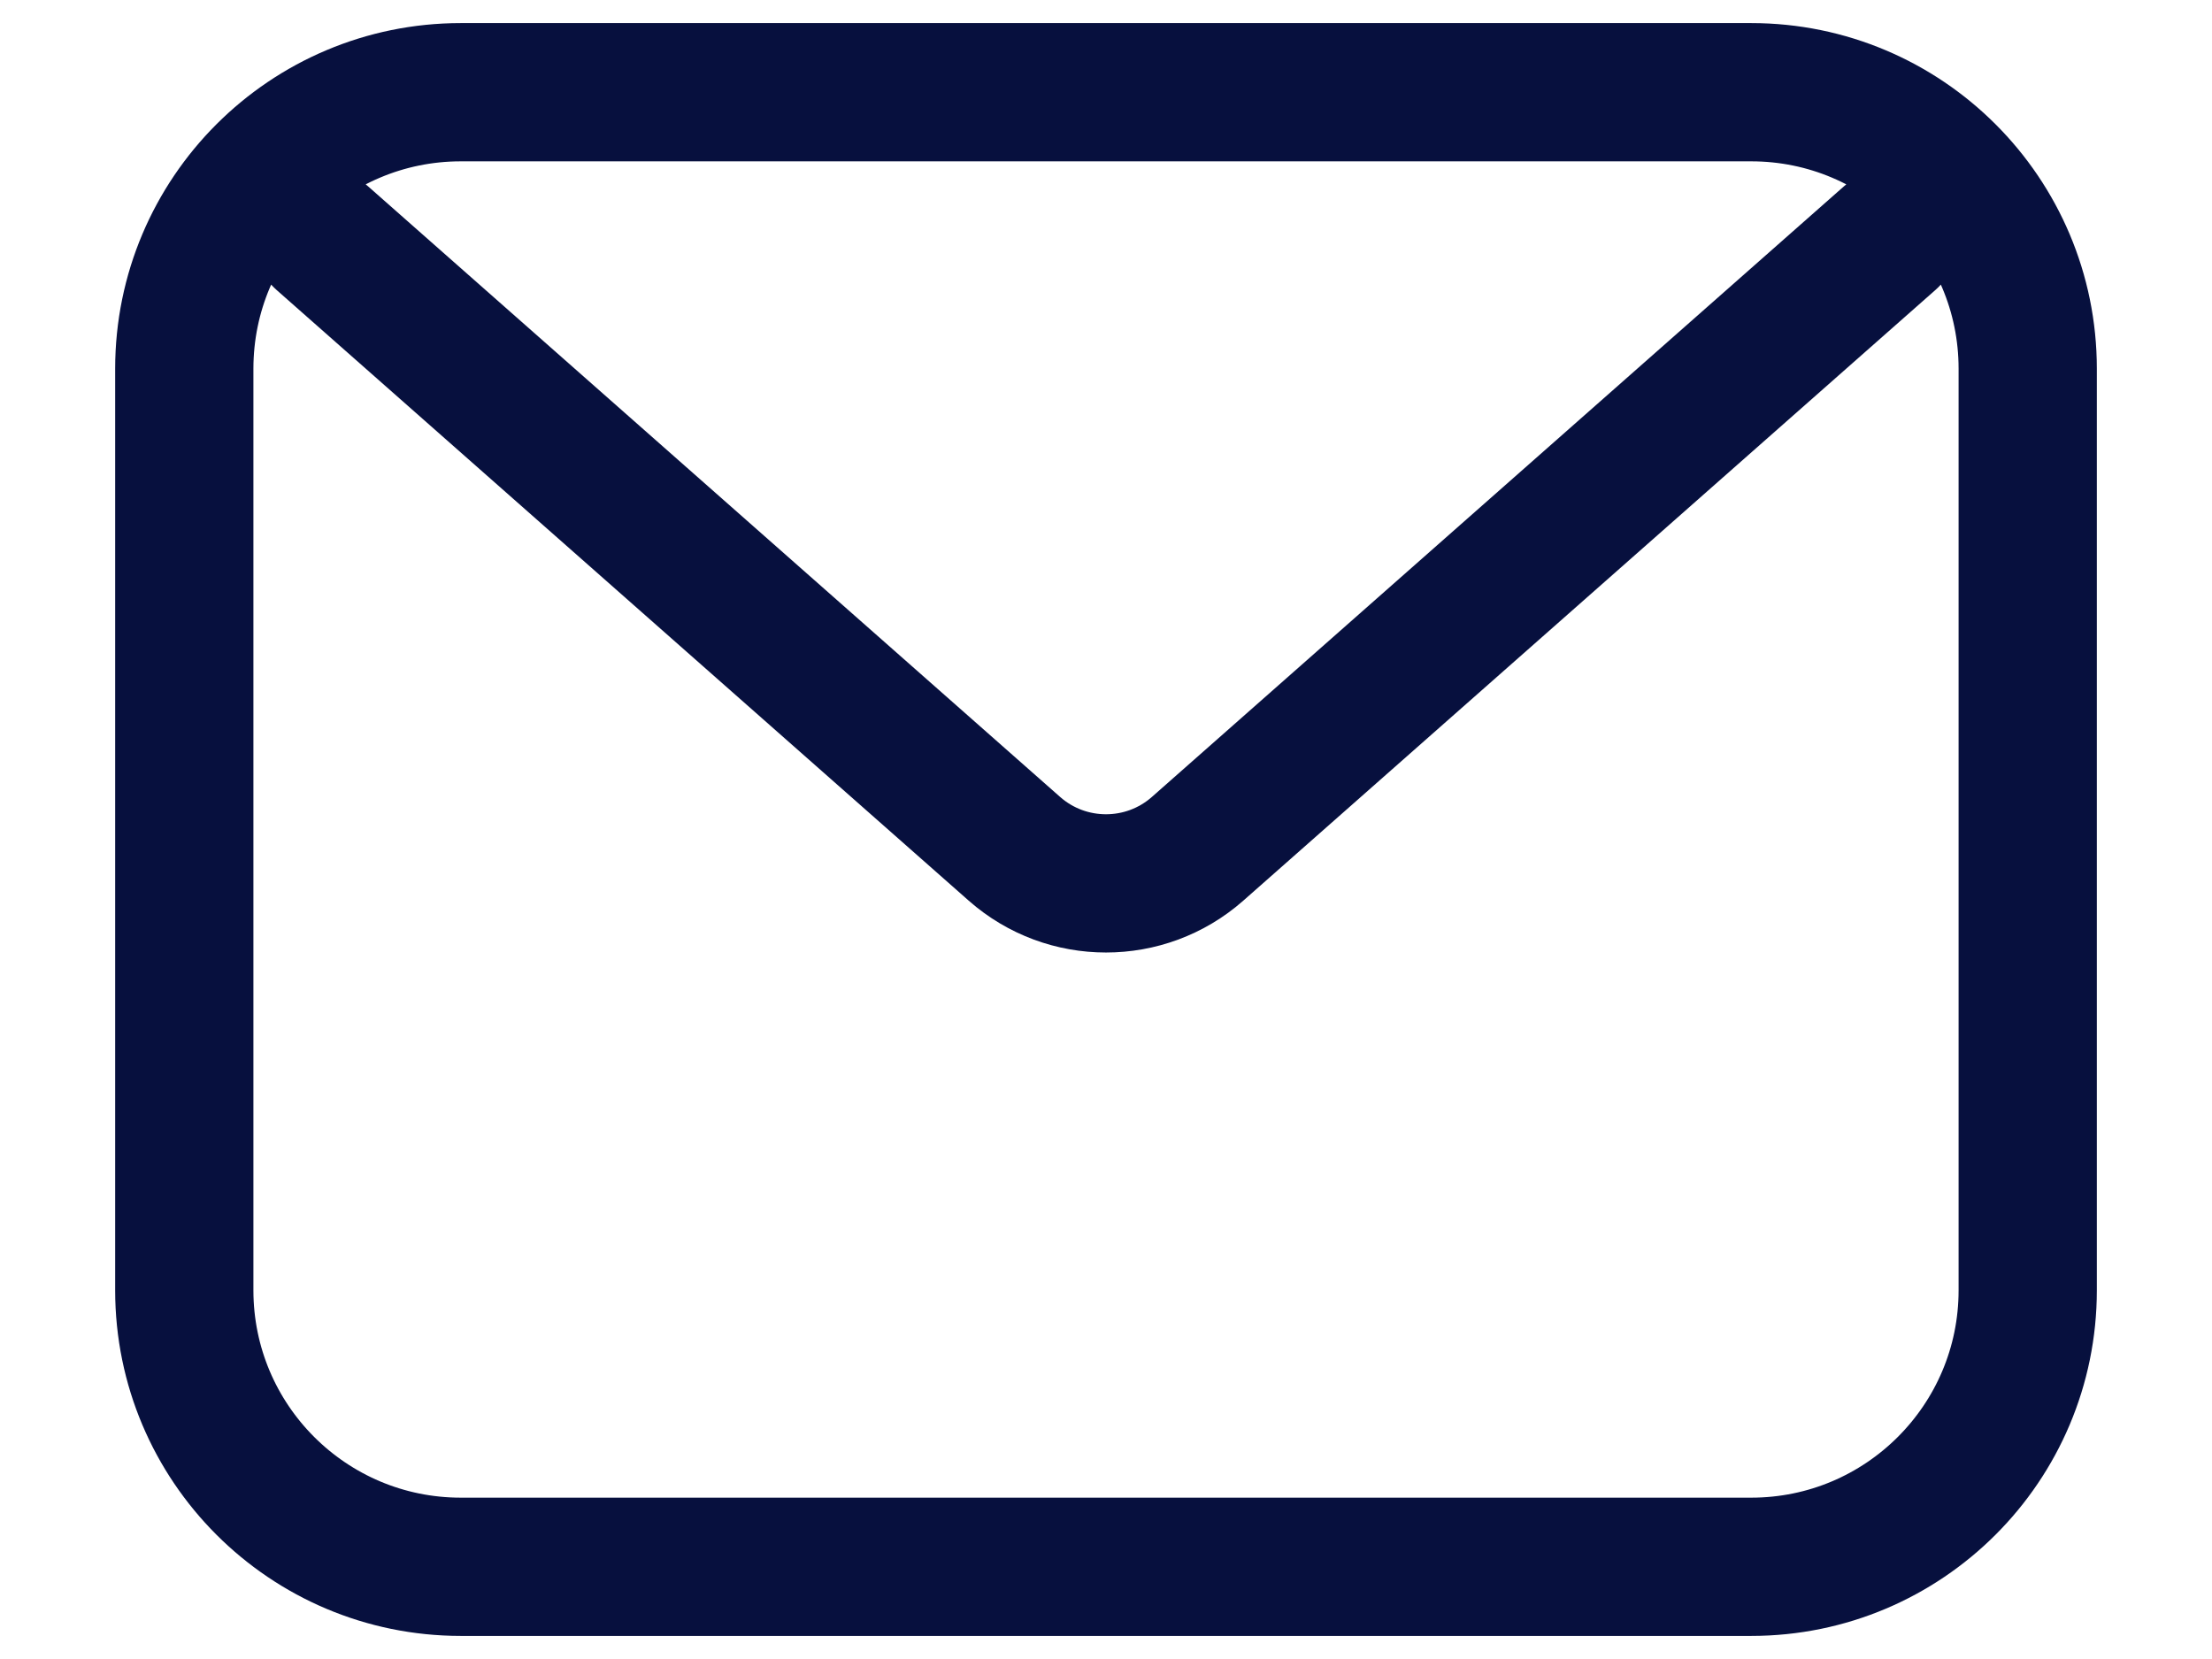 <?xml version="1.0" encoding="UTF-8"?> <svg xmlns="http://www.w3.org/2000/svg" width="16" height="12" viewBox="0 0 16 12" fill="none"><path d="M2.333 1.724L7.338 6.14C7.716 6.473 8.284 6.473 8.662 6.14L13.667 1.724M3.333 11.333H12.667C13.771 11.333 14.667 10.438 14.667 9.333V2.667C14.667 1.562 13.771 0.667 12.667 0.667H3.333C2.229 0.667 1.333 1.562 1.333 2.667V9.333C1.333 10.438 2.229 11.333 3.333 11.333Z" stroke="#07103E" stroke-linecap="round" stroke-linejoin="round"></path></svg> 